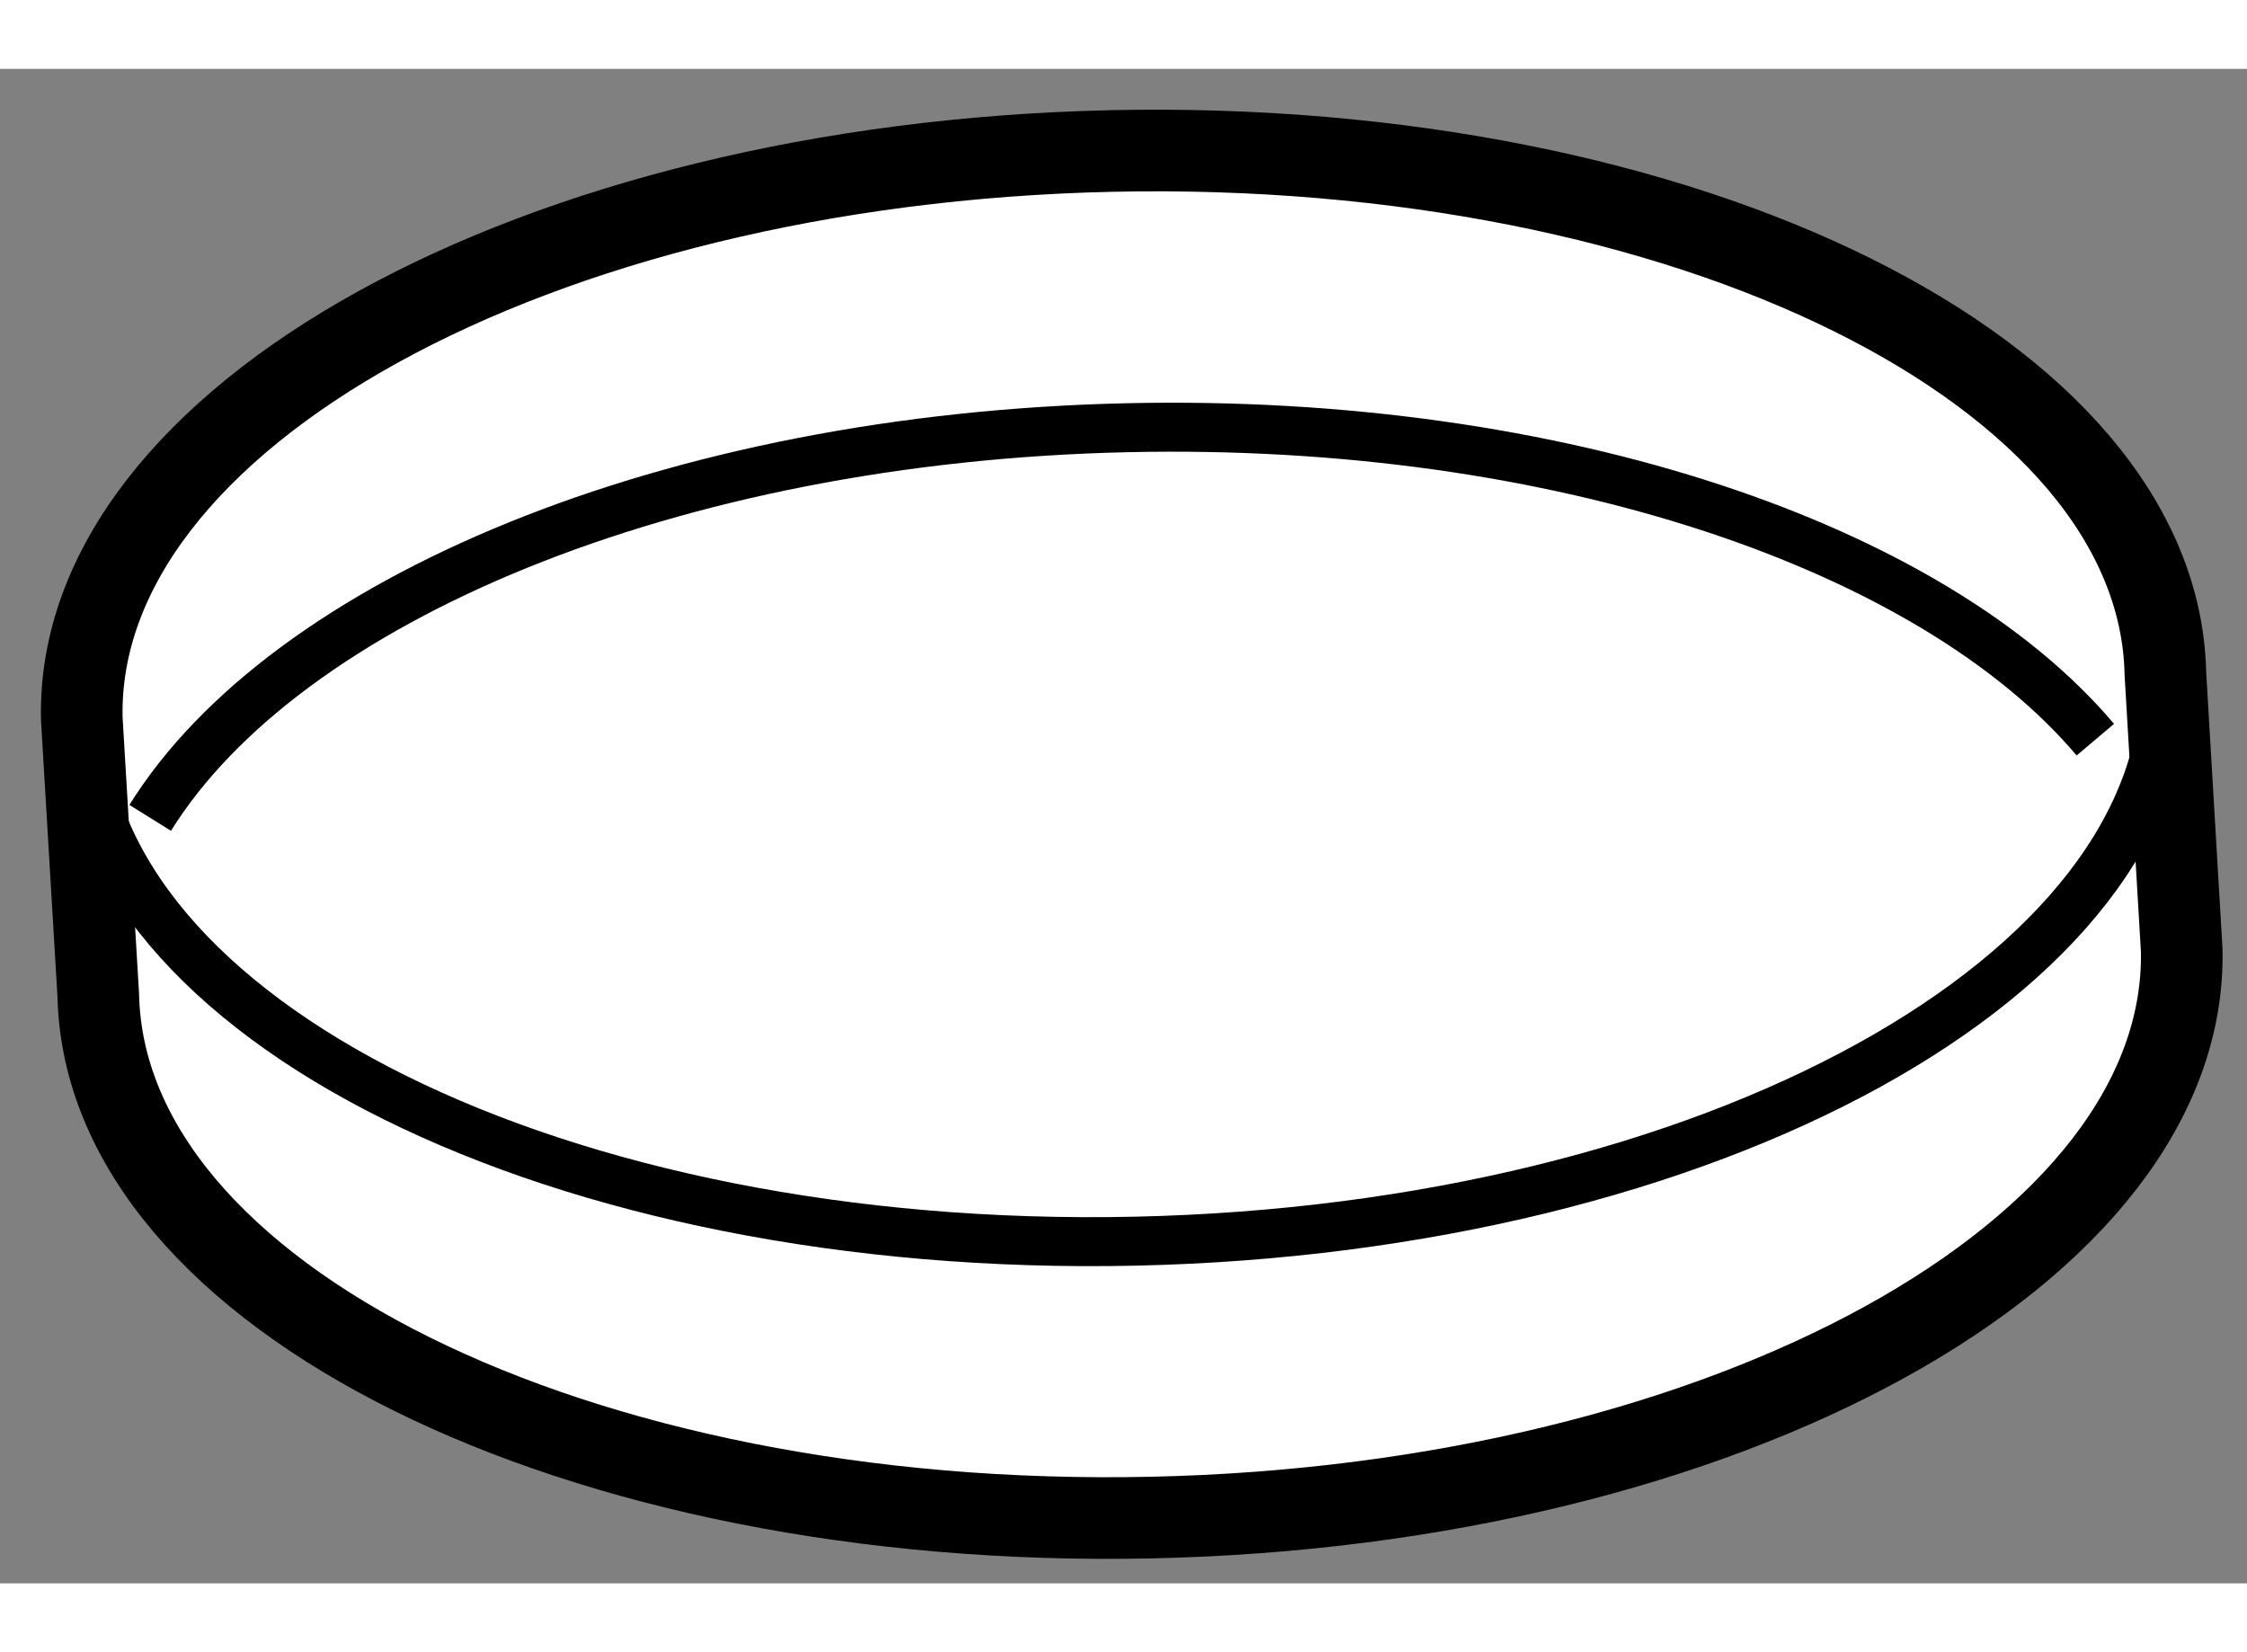 <?xml version="1.0" encoding="utf-8"?>
<!-- Generator: Adobe Illustrator 15.1.0, SVG Export Plug-In . SVG Version: 6.00 Build 0)  -->
<!DOCTYPE svg PUBLIC "-//W3C//DTD SVG 1.1//EN" "http://www.w3.org/Graphics/SVG/1.1/DTD/svg11.dtd">
<svg version="1.1" xmlns="http://www.w3.org/2000/svg" xmlns:xlink="http://www.w3.org/1999/xlink" x="0px" y="0px" width="244.8px"
	 height="180px" viewBox="57.302 24.775 13.764 9.277" enable-background="new 0 0 244.8 180" xml:space="preserve">
	
<rect x="57.302" y="24.775" width="13.764" height="9.277" fill="#808080" stroke="none"/>
	
<g><path fill="#FFFFFF" stroke="#000000" stroke-width="0.5" d="M57.803,28.756l0.101,1.694c0.04,1.844,2.931,3.276,6.453,3.199
			c3.525-0.076,6.349-1.633,6.309-3.477l-0.1-1.694l0,0c-0.039-1.844-2.93-3.276-6.454-3.2
			C60.588,25.355,57.762,26.912,57.803,28.756L57.803,28.756z"></path><path fill="none" stroke="#000000" stroke-width="0.3" d="M70.565,28.479c0.04,1.843-2.783,3.4-6.309,3.477
			c-3.524,0.077-6.414-1.355-6.454-3.199"></path><path fill="none" stroke="#000000" stroke-width="0.3" d="M58.222,29.363c0.83-1.333,3.189-2.329,5.99-2.39
			c2.644-0.058,4.93,0.734,5.925,1.911"></path></g>


</svg>